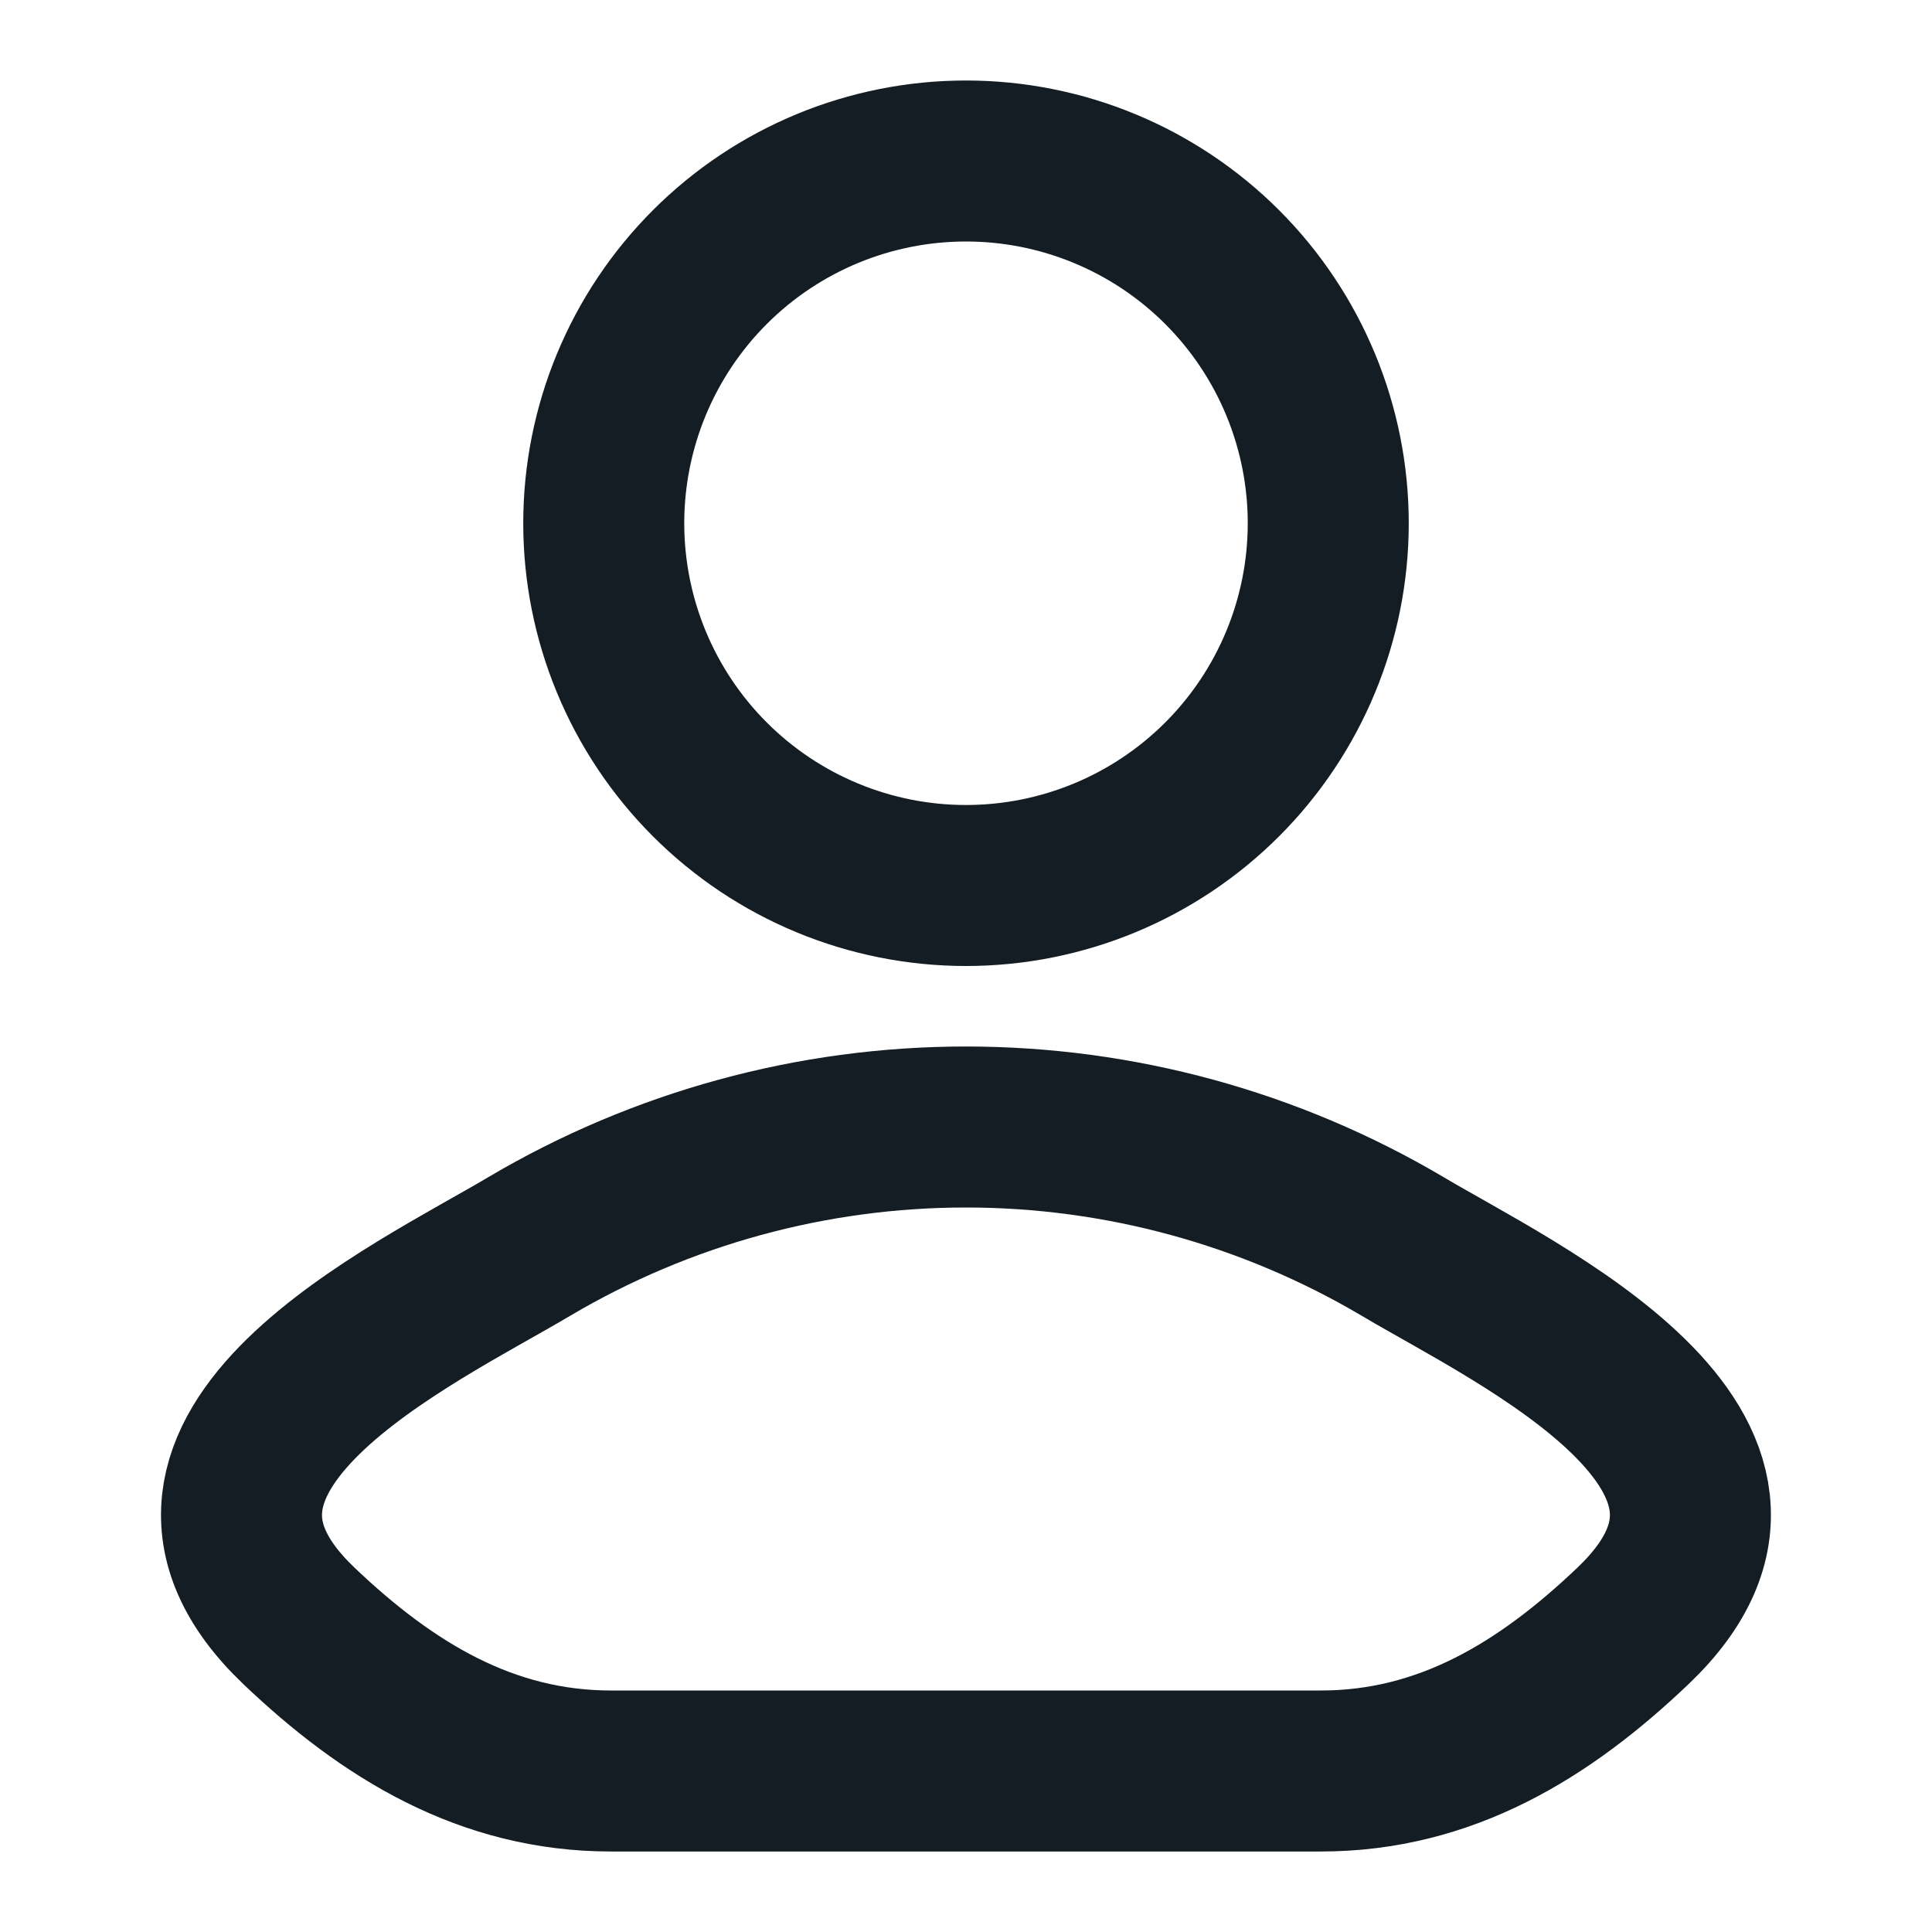 <svg width="24" height="24" viewBox="0 0 24 24" fill="none" xmlns="http://www.w3.org/2000/svg">
<path d="M6.578 15.482C5.163 16.324 1.453 18.044 3.713 20.197C4.816 21.248 6.045 22 7.59 22H16.408C17.954 22 19.183 21.248 20.286 20.197C22.546 18.044 18.836 16.324 17.421 15.482C15.779 14.512 13.906 14 11.999 14C10.092 14 8.22 14.512 6.578 15.482ZM16.5 6.5C16.5 7.693 16.026 8.838 15.182 9.682C14.338 10.526 13.193 11 12 11C10.806 11 9.662 10.526 8.818 9.682C7.974 8.838 7.5 7.693 7.5 6.5C7.5 5.307 7.974 4.162 8.818 3.318C9.662 2.474 10.806 2 12 2C13.193 2 14.338 2.474 15.182 3.318C16.026 4.162 16.5 5.307 16.5 6.5Z" stroke="#131D23" stroke-width="2" stroke-linecap="round" stroke-linejoin="round"/>
</svg>
